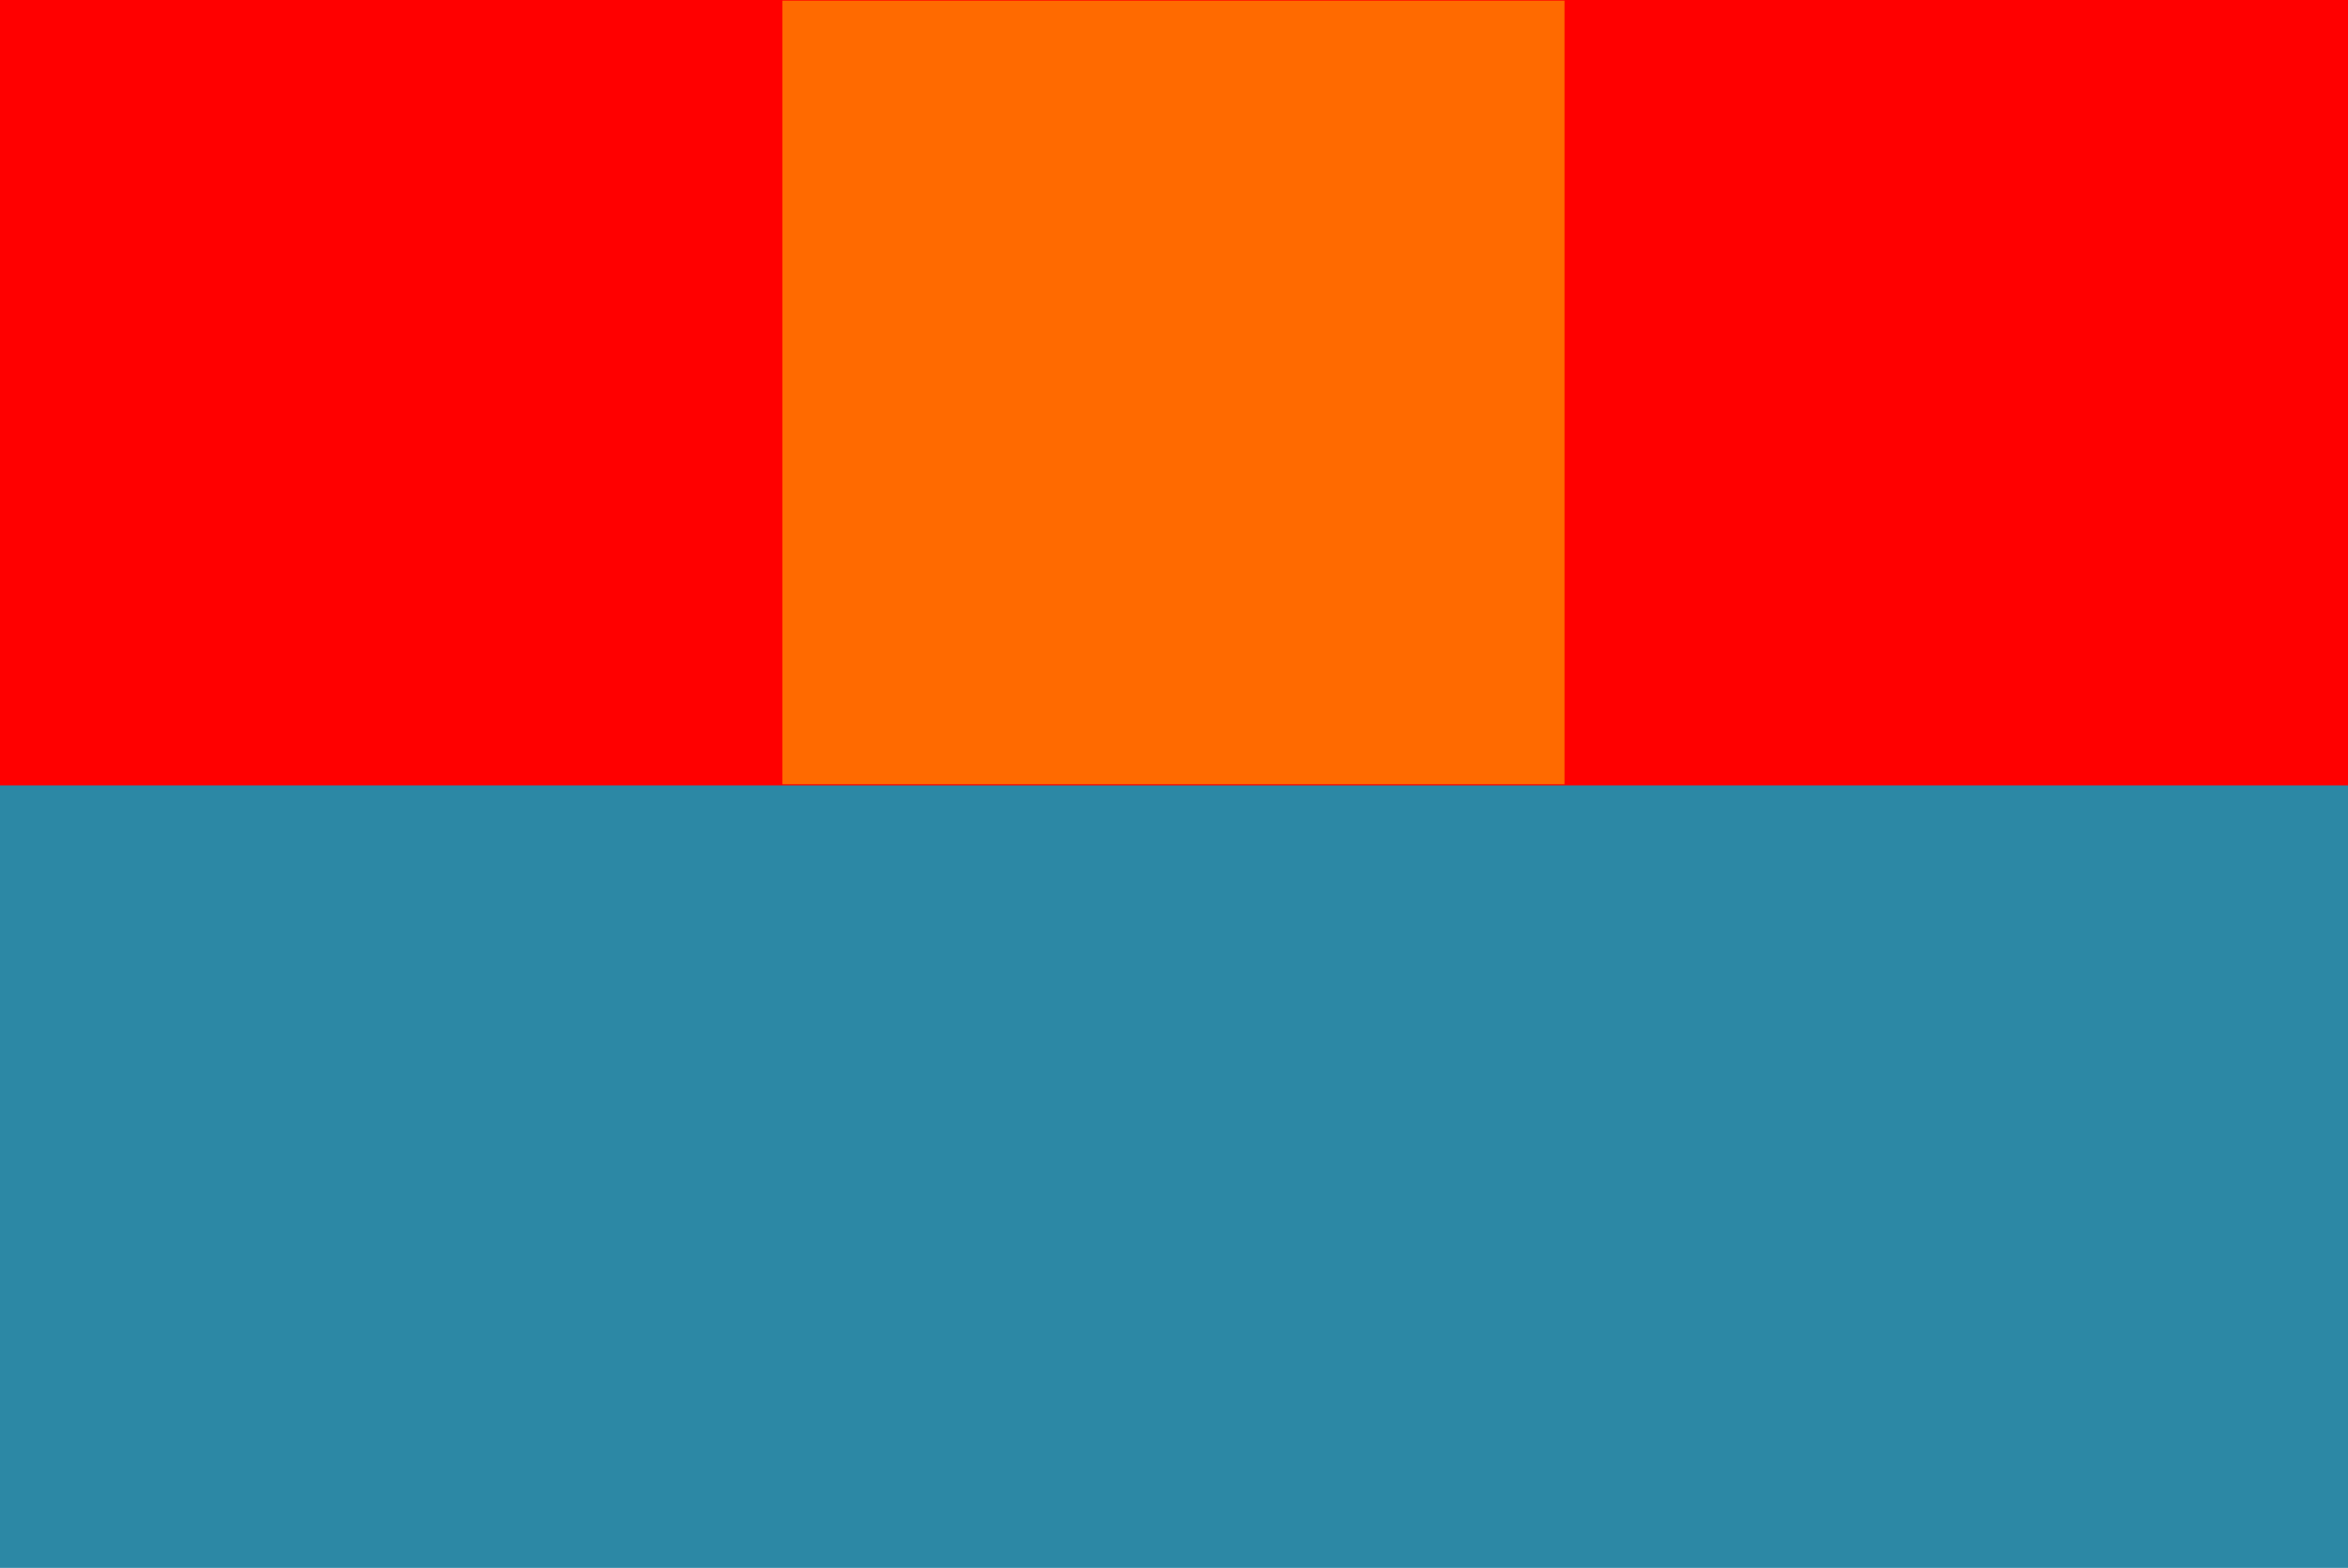 <?xml version="1.0" encoding="UTF-8" standalone="no"?>
<!-- Created with Inkscape (http://www.inkscape.org/) -->

<svg
   width="32.95mm"
   height="22.009mm"
   viewBox="0 0 32.95 22.009"
   version="1.1"
   id="svg1"
   sodipodi:docname="Sigma Rassvet.svg"
   inkscape:version="1.3 (0e150ed6c4, 2023-07-21)"
   xmlns:inkscape="http://www.inkscape.org/namespaces/inkscape"
   xmlns:sodipodi="http://sodipodi.sourceforge.net/DTD/sodipodi-0.dtd"
   xmlns="http://www.w3.org/2000/svg"
   xmlns:svg="http://www.w3.org/2000/svg">
  <sodipodi:namedview
     id="namedview1"
     pagecolor="#ffffff"
     bordercolor="#000000"
     borderopacity="0.25"
     inkscape:showpageshadow="2"
     inkscape:pageopacity="0.0"
     inkscape:pagecheckerboard="0"
     inkscape:deskcolor="#d1d1d1"
     inkscape:document-units="mm"
     inkscape:zoom="5.6568543"
     inkscape:cx="80.963726"
     inkscape:cy="36.681164"
     inkscape:window-width="1842"
     inkscape:window-height="1051"
     inkscape:window-x="-9"
     inkscape:window-y="-9"
     inkscape:window-maximized="1"
     inkscape:current-layer="layer1" />
  <defs
     id="defs1" />
  <g
     inkscape:label="Слой 1"
     inkscape:groupmode="layer"
     id="layer1"
     transform="translate(0,-0.017)">
    <rect
       style="fill:#2c88a5;fill-opacity:1;stroke:none;stroke-width:8.241"
       id="rect1-4"
       width="32.979"
       height="11.033"
       x="-0.029"
       y="11.022" />
    <rect
       style="fill:#ff0000;fill-opacity:1;stroke:none;stroke-width:8.241"
       id="rect1-4-8"
       width="32.979"
       height="11.033"
       x="-0.029"
       y="0.009" />
    <rect
       style="fill:#ff6a00;fill-opacity:1;stroke:none;stroke-width:0;stroke-dasharray:none"
       id="rect1-1"
       width="10.975"
       height="11"
       x="10.98"
       y="0.026" />
  </g>
</svg>
